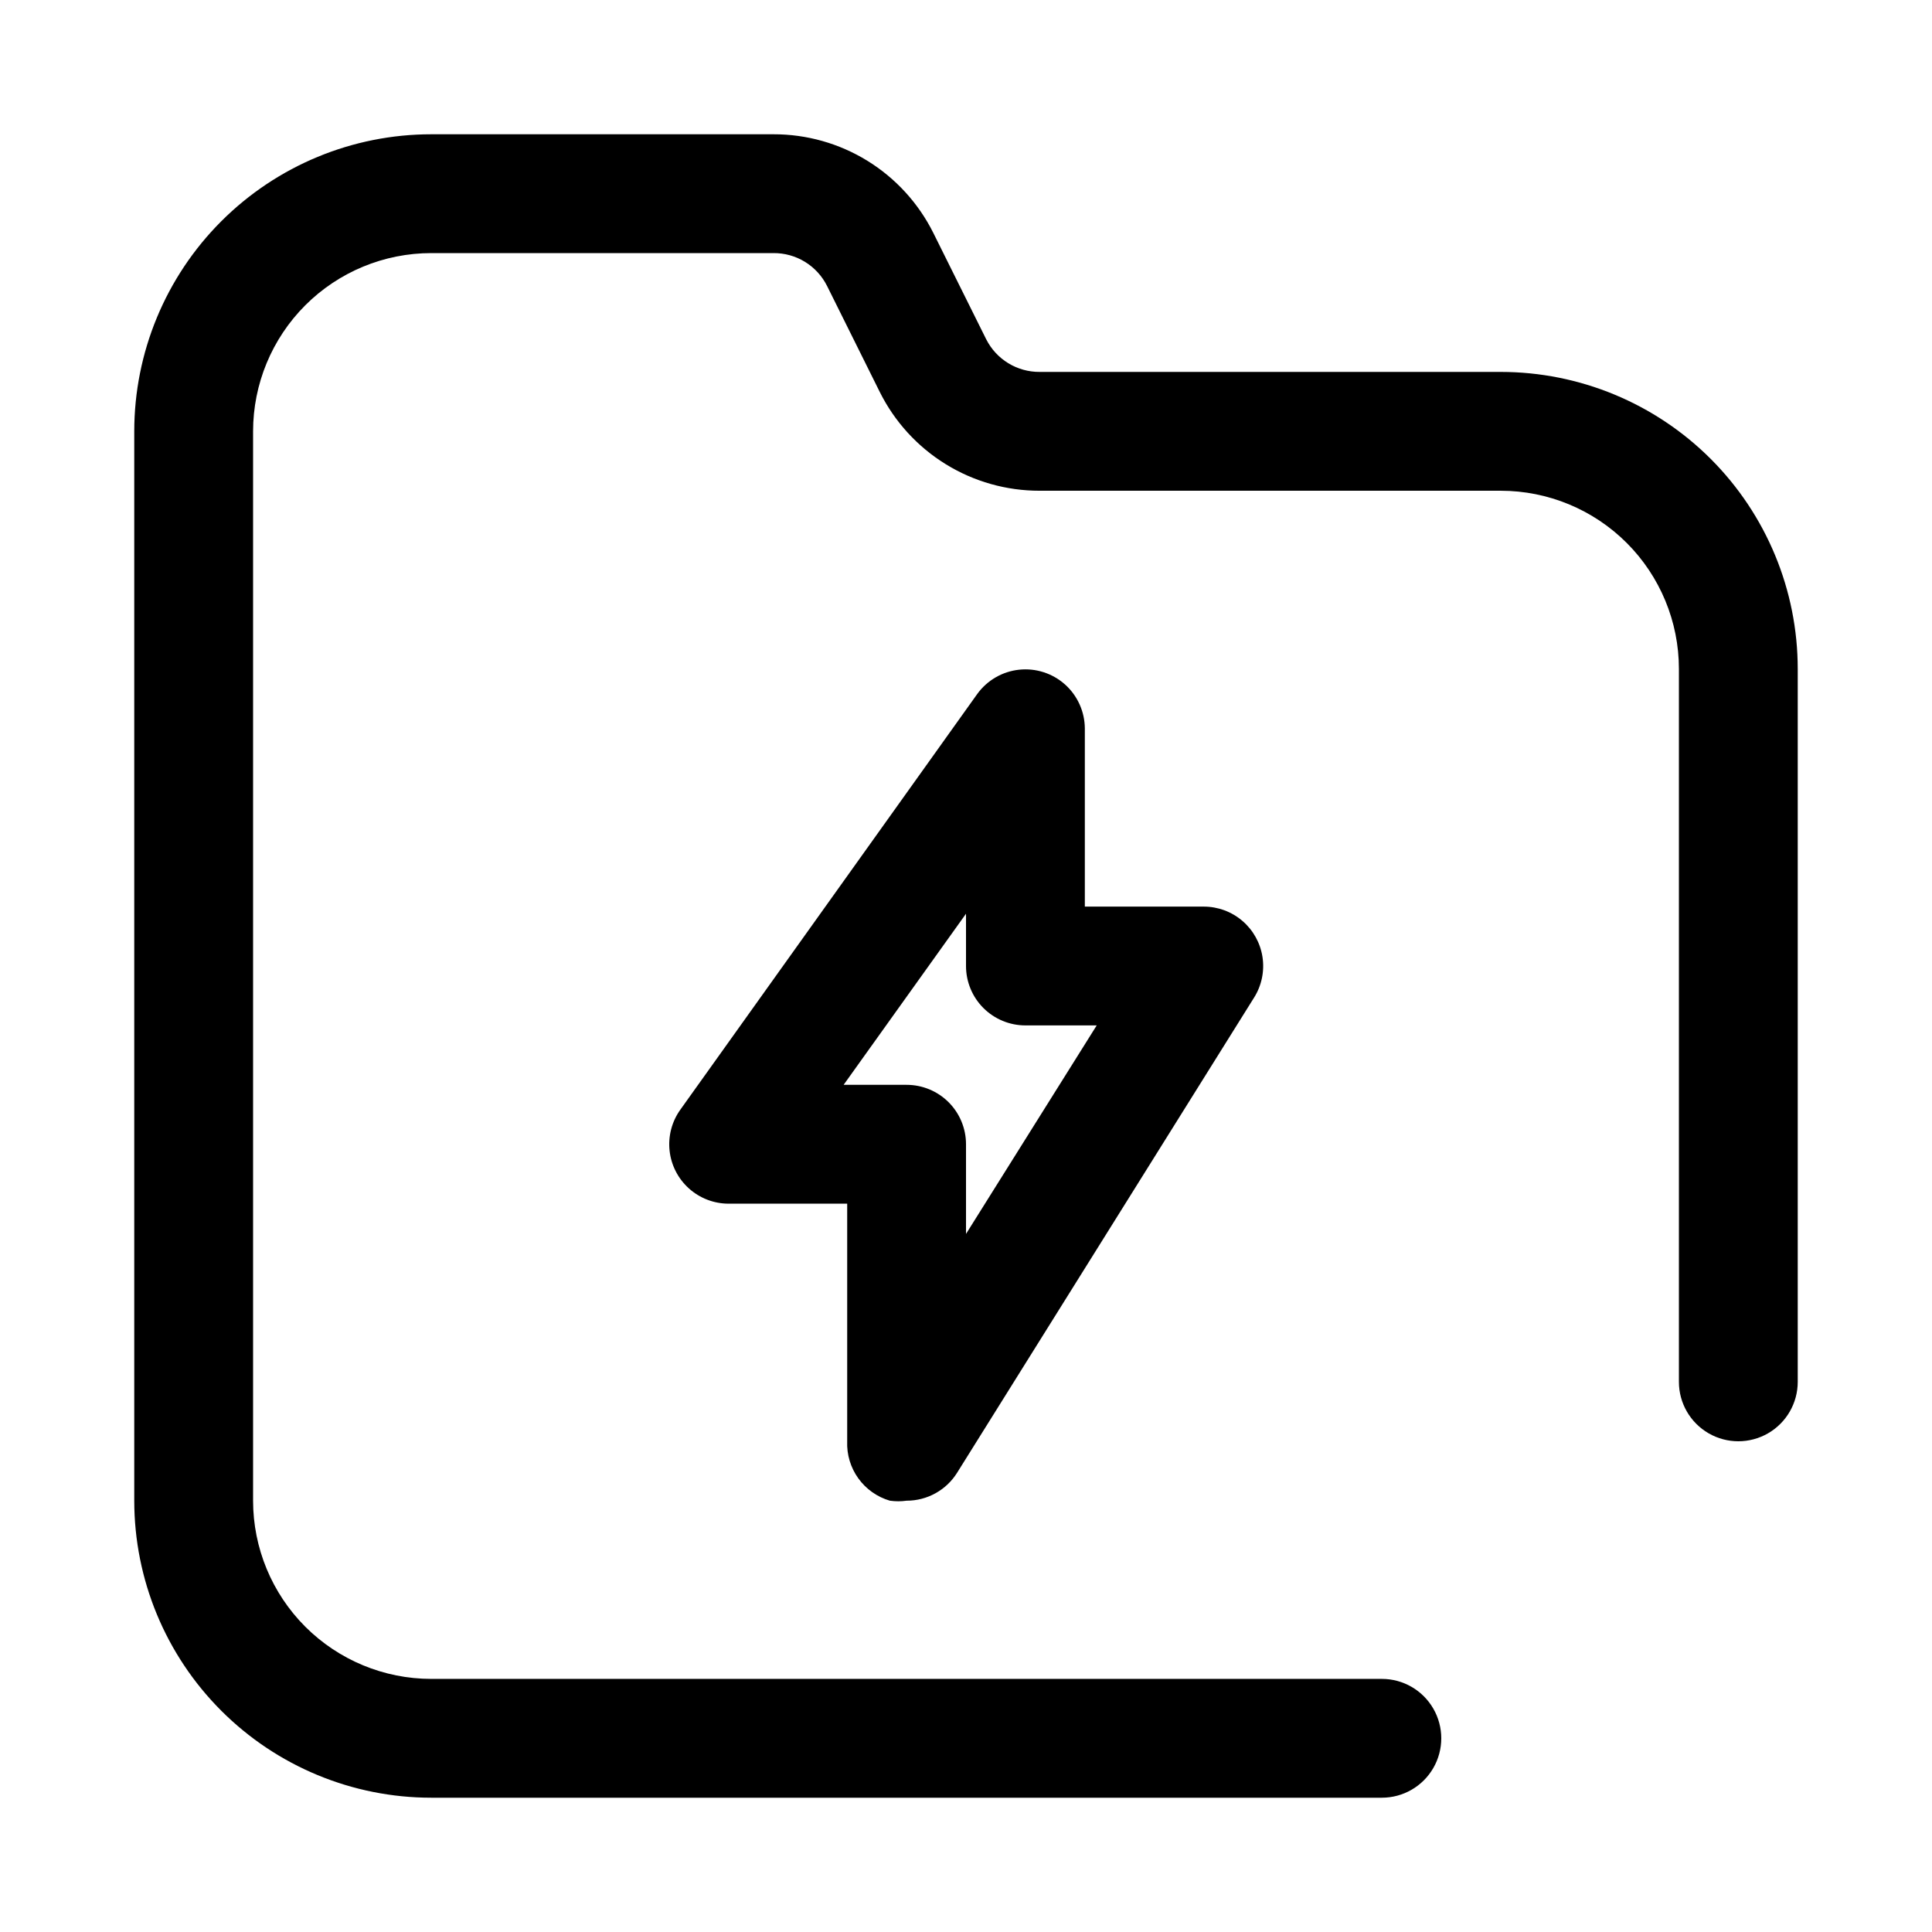 <?xml version="1.0" encoding="UTF-8"?>
<!-- Uploaded to: SVG Repo, www.svgrepo.com, Generator: SVG Repo Mixer Tools -->
<svg fill="#000000" width="800px" height="800px" version="1.1" viewBox="144 144 512 512" xmlns="http://www.w3.org/2000/svg">
 <path d="m379.85 541.7c1.461 0.207 2.945 0.207 4.406 0 5.441 0.012 10.5-2.789 13.383-7.398l78.719-125.95c2-3.195 2.785-7.004 2.215-10.727-0.57-3.727-2.457-7.121-5.32-9.574-2.859-2.453-6.508-3.797-10.273-3.789h-31.488v-47.23c-0.031-4.453-1.945-8.688-5.266-11.652-3.324-2.961-7.75-4.379-12.176-3.898-4.43 0.477-8.445 2.812-11.059 6.418l-78.719 110.21c-2.242 3.148-3.246 7.012-2.824 10.855 0.422 3.84 2.242 7.394 5.117 9.98 2.871 2.586 6.594 4.023 10.461 4.043h31.488v62.977-0.004c-0.141 3.516 0.898 6.973 2.953 9.828 2.055 2.852 5.004 4.938 8.383 5.918zm-12.281-110.21 32.434-45.344v13.855c0 4.176 1.656 8.18 4.609 11.133 2.953 2.949 6.957 4.609 11.133 4.609h18.895l-34.637 55.262v-23.773c0-4.176-1.66-8.18-4.613-11.133s-6.957-4.609-11.133-4.609zm252.85-110.21v188.93c0 5.625-3 10.82-7.871 13.633-4.871 2.812-10.871 2.812-15.742 0-4.871-2.812-7.875-8.008-7.875-13.633v-188.93c0-12.527-4.977-24.539-13.832-33.398-8.859-8.855-20.871-13.832-33.398-13.832h-122.18c-8.789 0.016-17.414-2.422-24.895-7.039-7.484-4.617-13.527-11.23-17.457-19.098l-14.012-28.184v0.004c-1.32-2.621-3.344-4.82-5.848-6.352s-5.387-2.328-8.32-2.309h-90.688c-12.527 0-24.539 4.977-33.398 13.832-8.855 8.859-13.832 20.871-13.832 33.398v283.39c0 12.527 4.977 24.539 13.832 33.398 8.859 8.855 20.871 13.832 33.398 13.832h251.91c5.625 0 10.82 3.004 13.633 7.875 2.812 4.871 2.812 10.871 0 15.742-2.812 4.871-8.008 7.871-13.633 7.871h-251.91c-20.875 0-40.898-8.293-55.664-23.055-14.762-14.766-23.055-34.785-23.055-55.664v-283.39c0-20.875 8.293-40.898 23.055-55.664 14.766-14.762 34.789-23.055 55.664-23.055h90.688c8.793-0.016 17.414 2.418 24.898 7.035 7.481 4.621 13.523 11.234 17.453 19.102l14.012 28.184v-0.004c1.32 2.621 3.348 4.82 5.852 6.352 2.504 1.527 5.383 2.328 8.316 2.309h122.18c20.879 0 40.898 8.293 55.664 23.055 14.762 14.766 23.055 34.785 23.055 55.664z"/>
</svg>